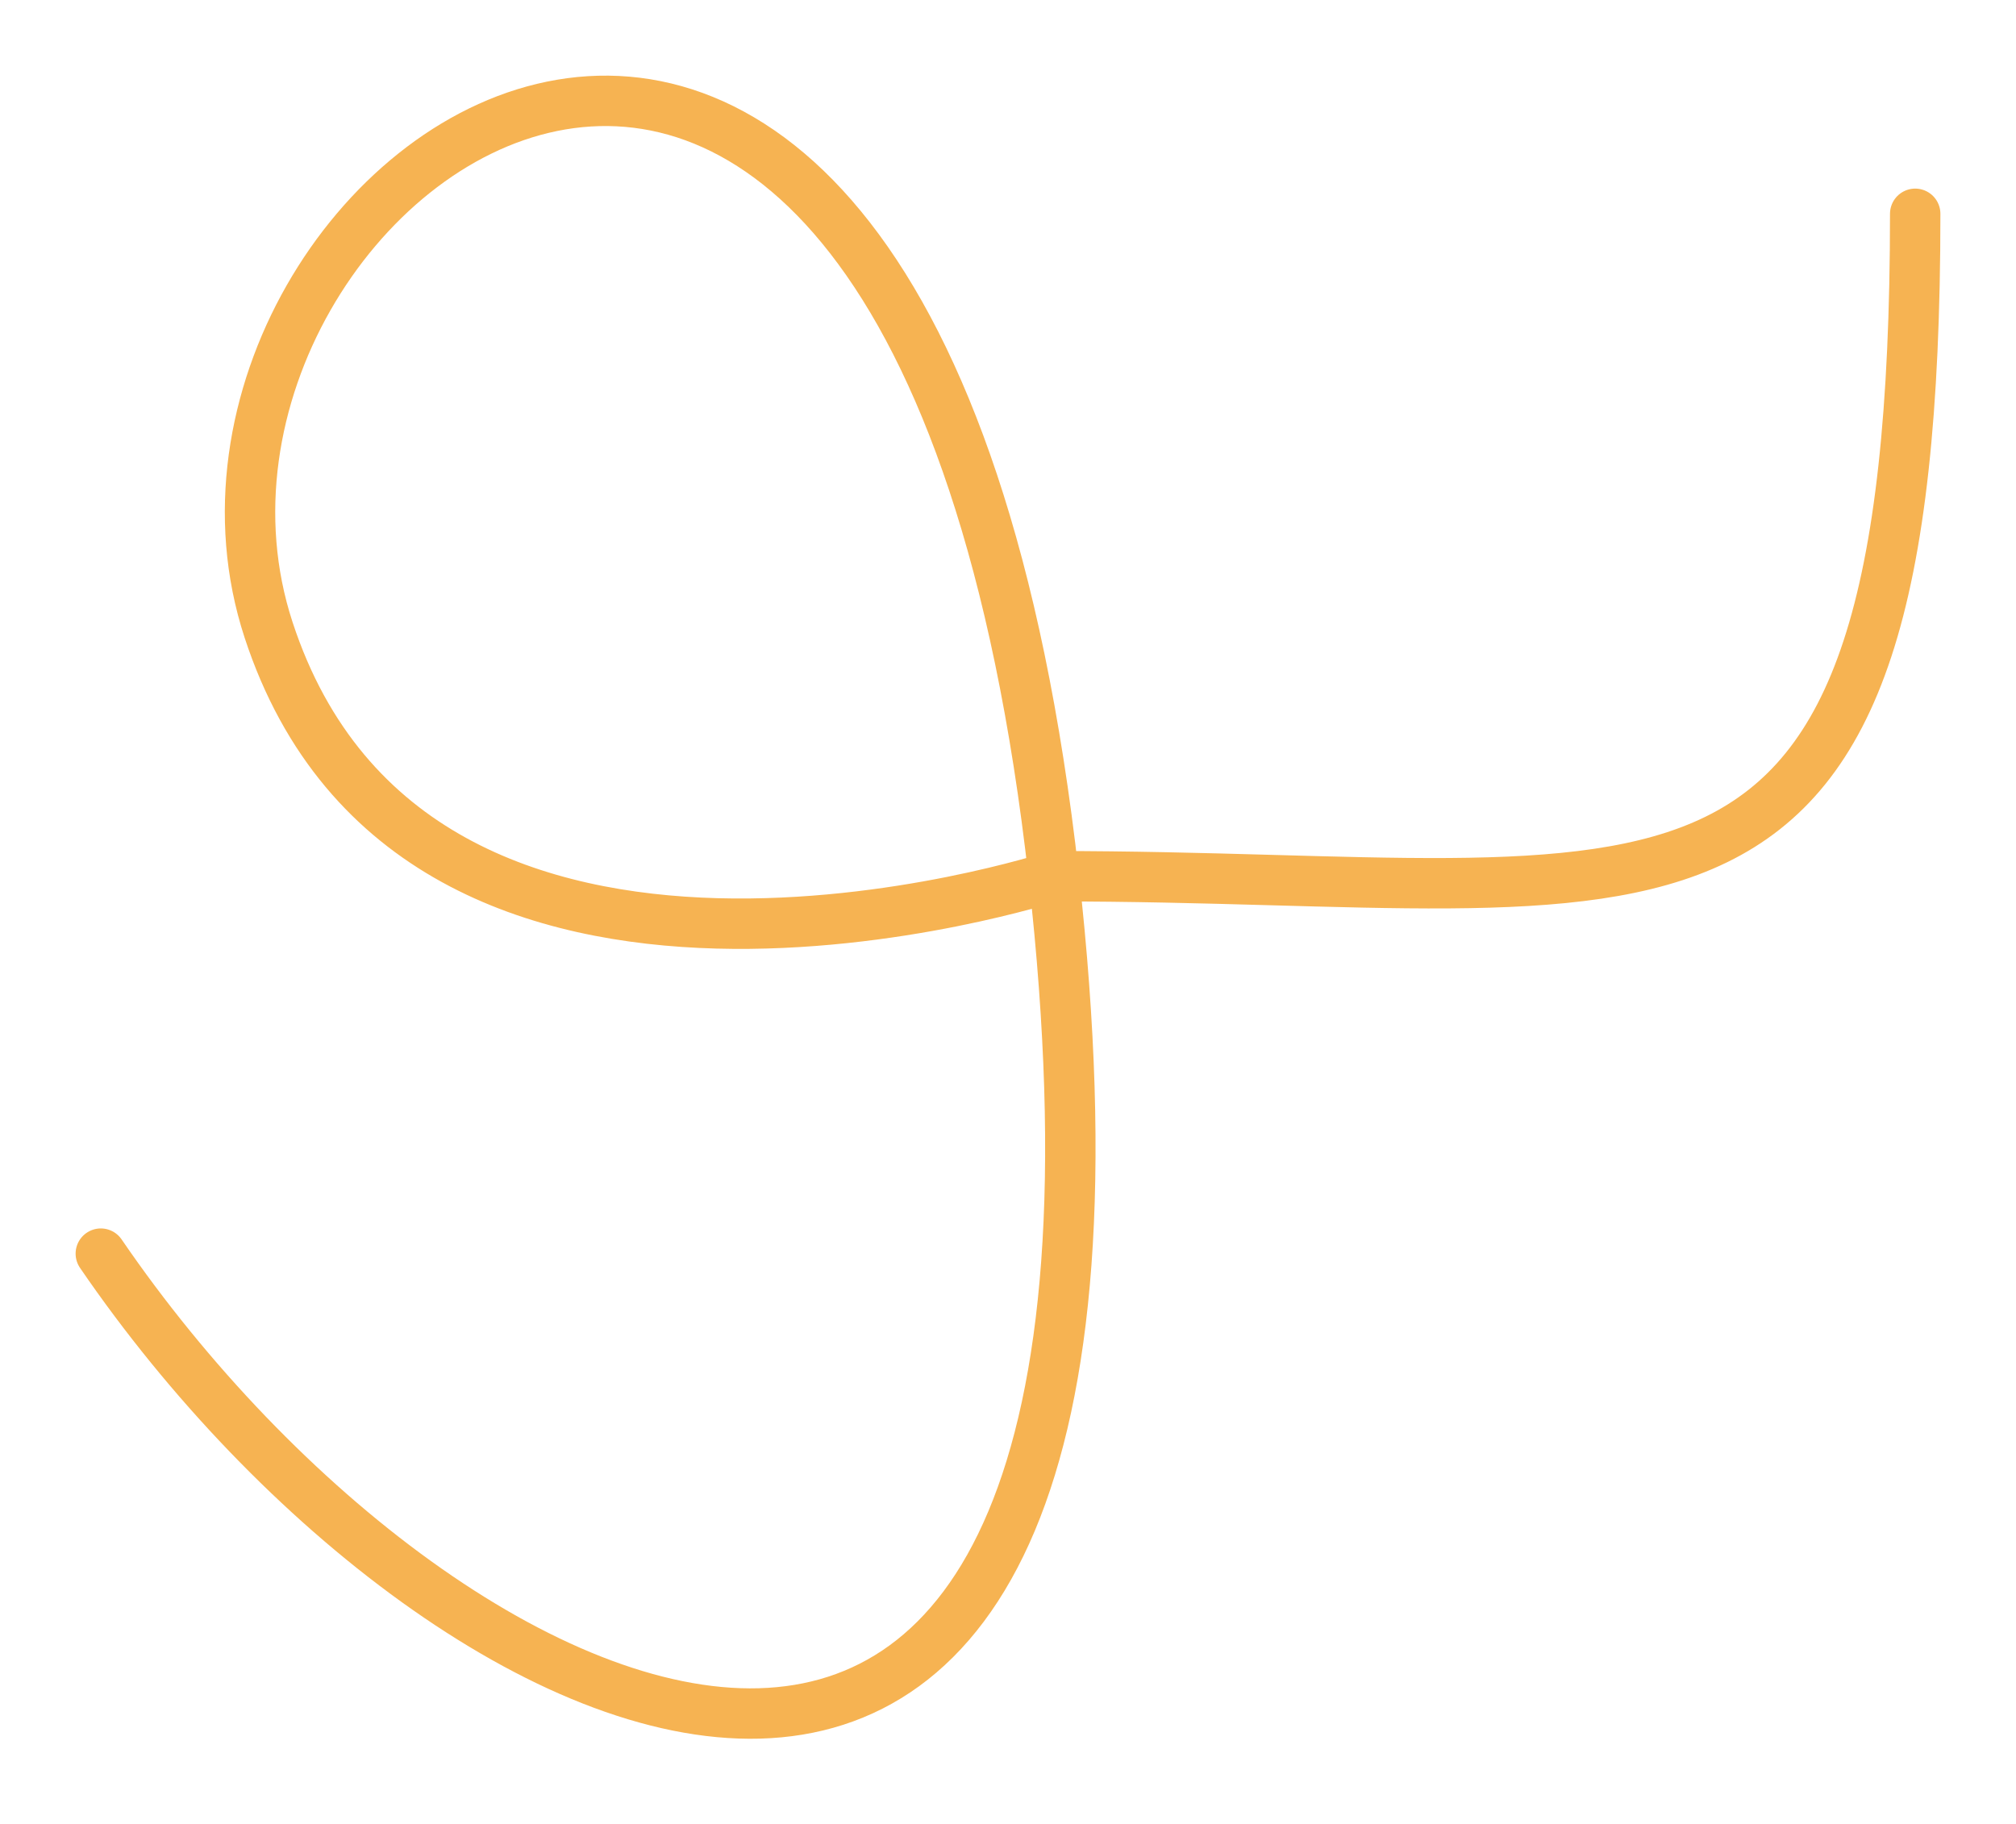 <?xml version="1.0" encoding="UTF-8"?> <svg xmlns="http://www.w3.org/2000/svg" width="200" height="181" viewBox="0 0 200 181" fill="none"> <path d="M10.001 124.374C44.665 175.063 118.081 207.813 104.538 86.93M104.538 86.93C90.422 -39.067 11.892 17.391 26.64 62.477C41.387 107.562 104.538 86.93 104.538 86.93ZM104.538 86.93C165.799 86.93 190 99.156 190 21.211" stroke="#F6B352" stroke-width="5" stroke-linecap="round"></path> </svg> 